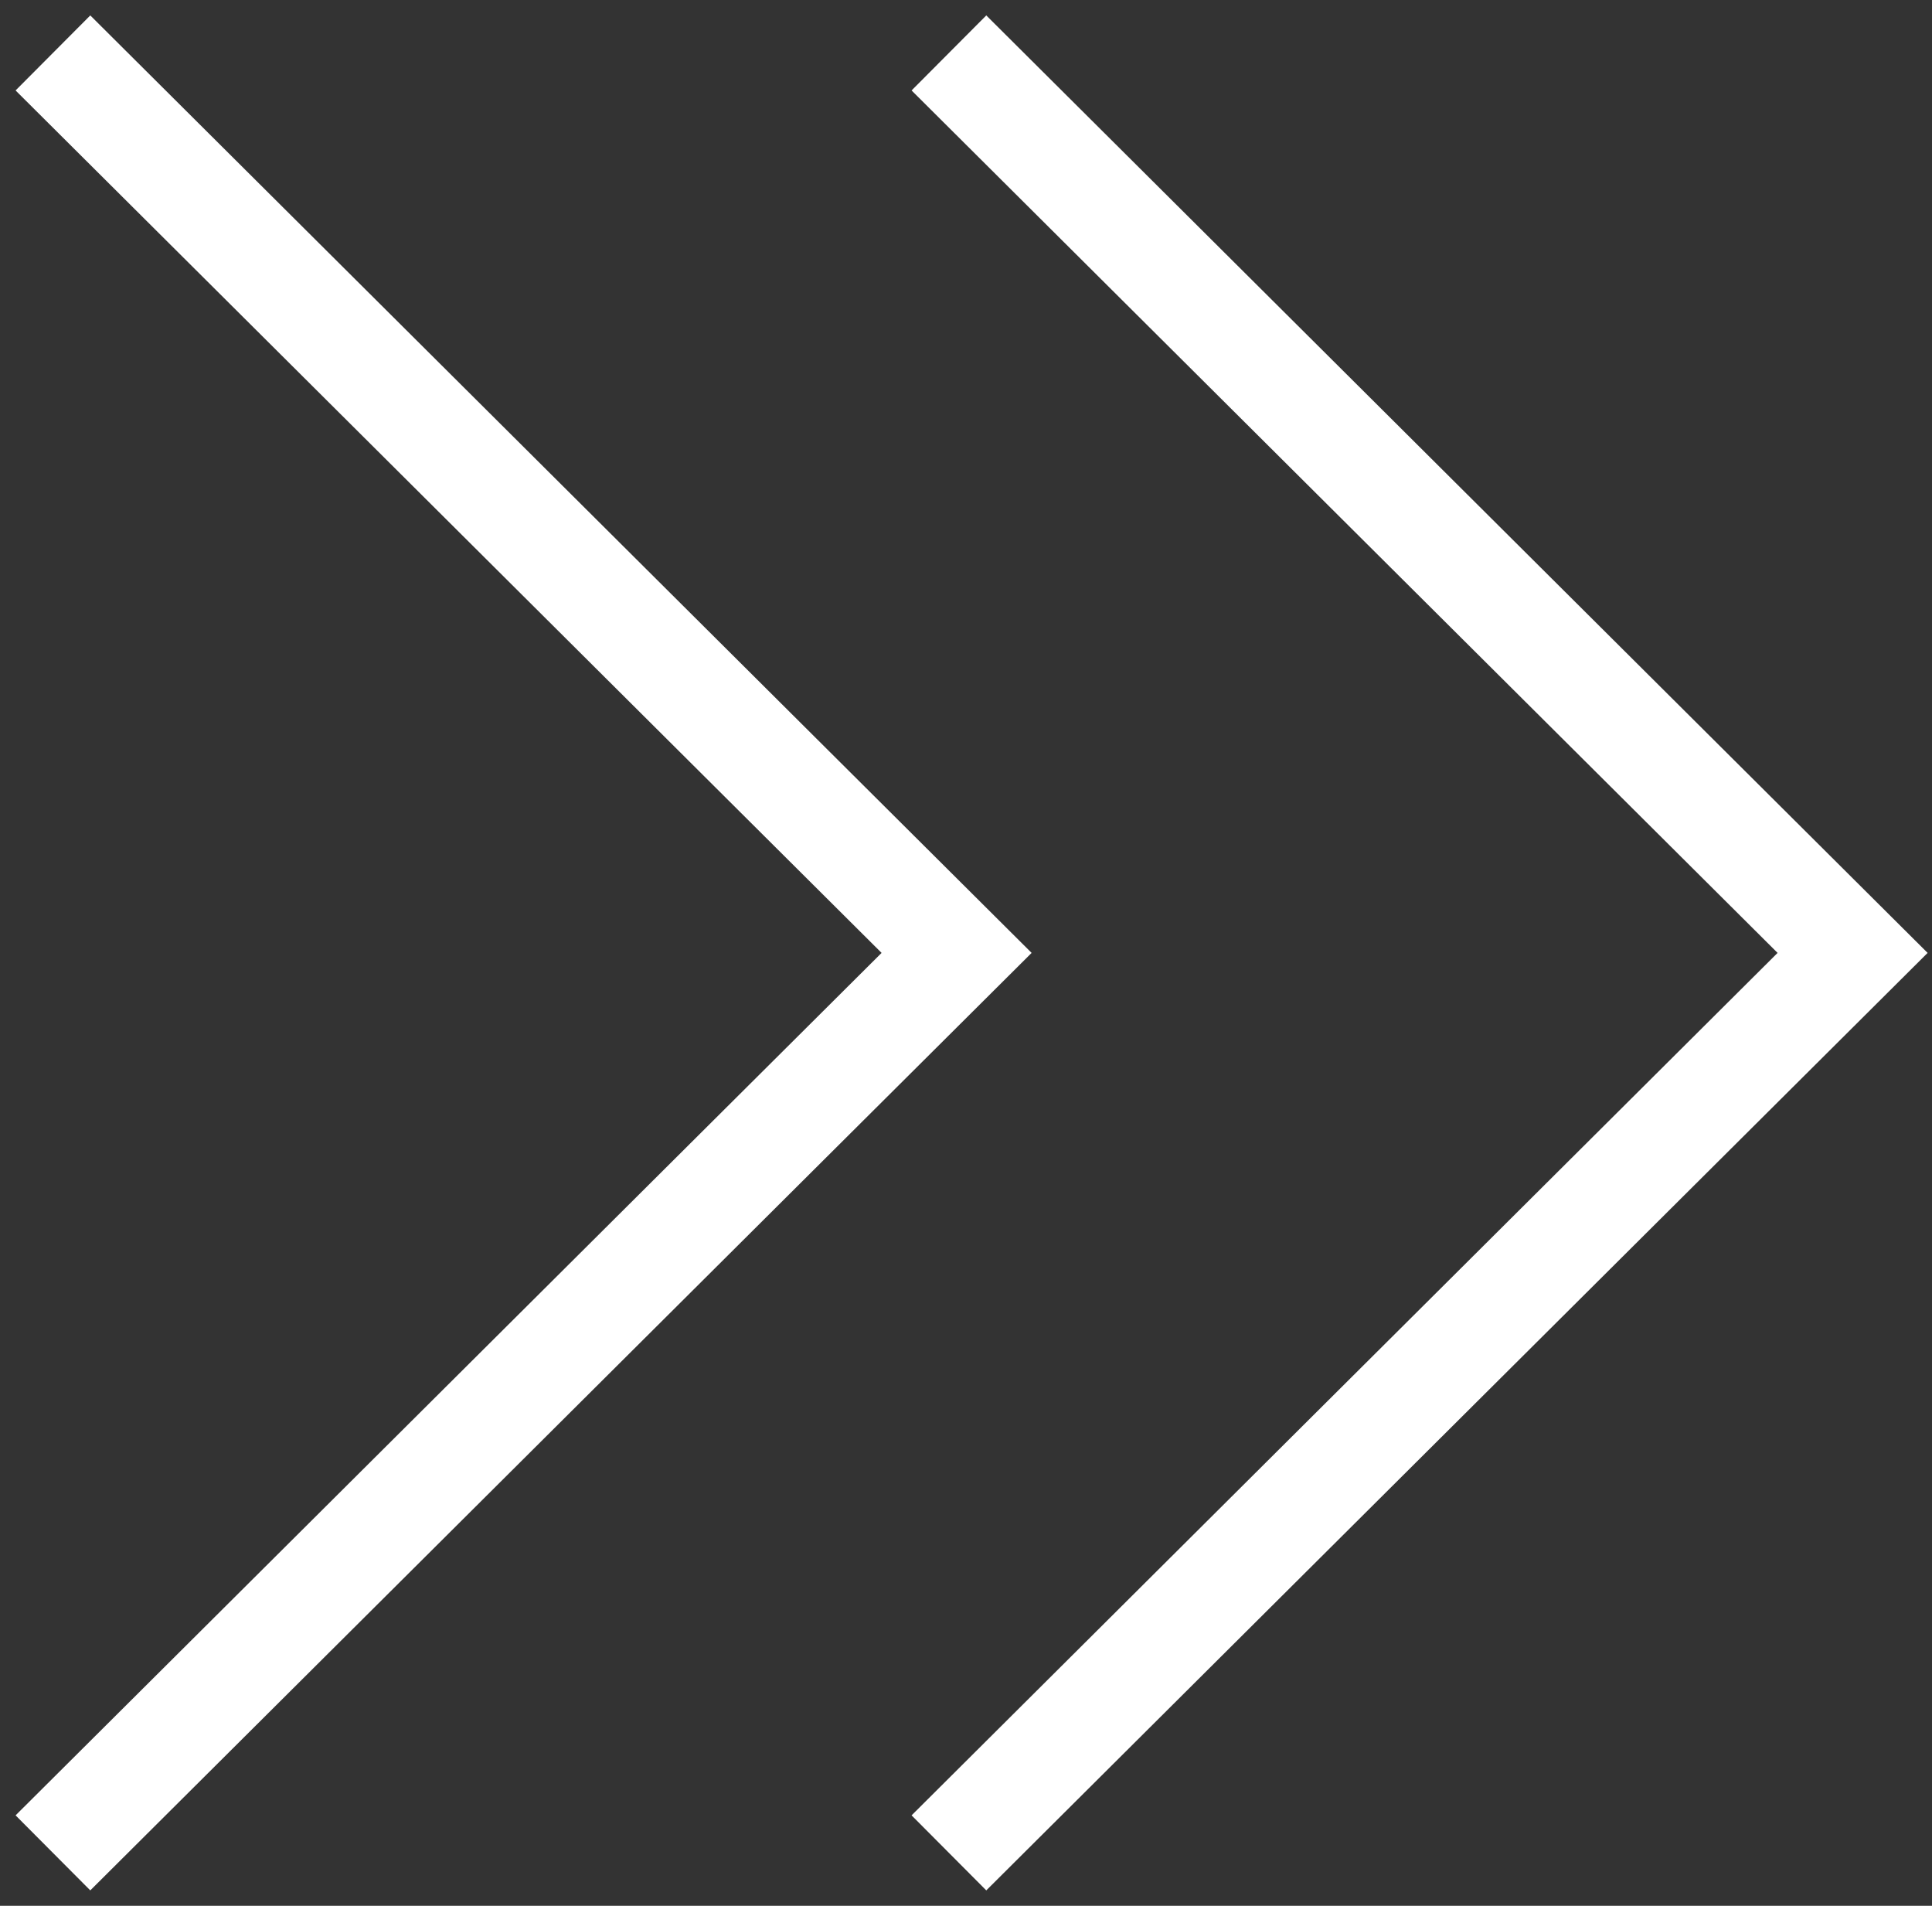 <svg width="73" height="72" viewBox="0 0 73 72" fill="none" xmlns="http://www.w3.org/2000/svg">
<rect x="0" y="0" width="73" height="72" fill="#333333" stroke="none"/>
<path d="M2 2L36.145 36L2 70M35.855 2L70 36L35.855 70" stroke="white" stroke-width="4"/>
</svg>
